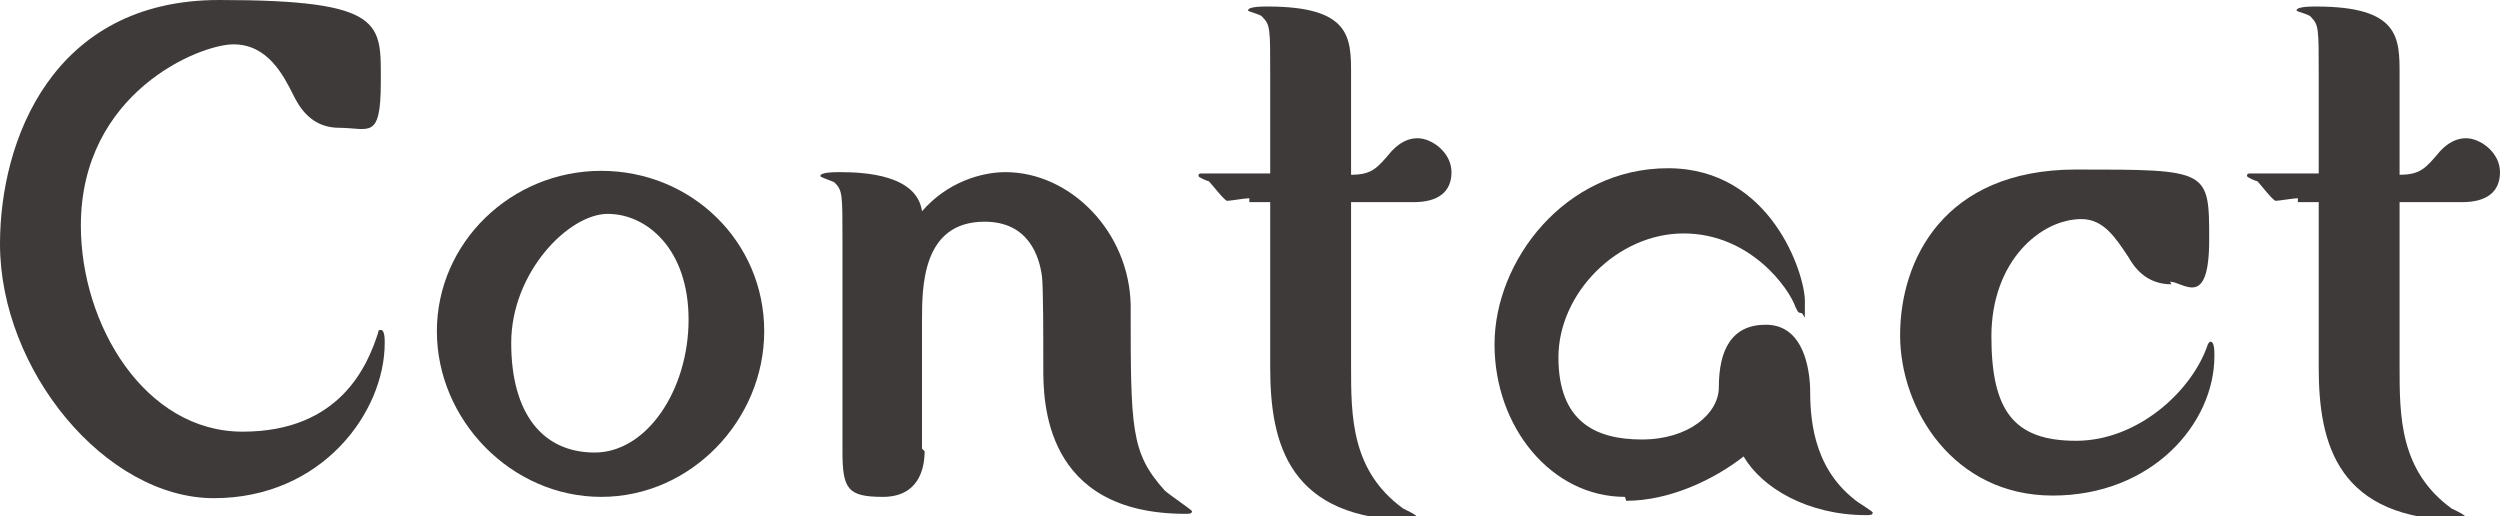 <?xml version="1.0" encoding="UTF-8"?>
<svg id="_レイヤー_1" data-name="レイヤー_1" xmlns="http://www.w3.org/2000/svg" version="1.1" viewBox="0 0 191.7 39.6">
  <!-- Generator: Adobe Illustrator 29.1.0, SVG Export Plug-In . SVG Version: 2.1.0 Build 142)  -->
  <defs>
    <style>
      .st0 {
        fill: #3d3a39;
      }
    </style>
  </defs>
  <path class="st0" d="M6.2,17.3c0,7.6,4.9,15.8,12.4,15.8s9.6-5.1,10.4-7.6c0-.1,0-.2.2-.2.3,0,.3.7.3,1,0,5.3-4.8,11.9-13.1,11.9S0,28.4,0,18.7C0,10.8,4,0,16.8,0s12.4,1.8,12.4,6.3-.9,3.5-3.2,3.5c-2.2,0-3.1-1.7-3.5-2.5-.8-1.6-2-3.9-4.6-3.9s-11.7,3.7-11.7,13.9Z"/>
  <path class="st0" d="M58.6,25.4c0,6.8-5.6,12.7-12.5,12.7s-12.6-5.9-12.6-12.7,5.7-12.3,12.6-12.3,12.5,5.4,12.5,12.3ZM52.8,24.5c0-5.4-3.2-8.1-6.2-8.1s-7.4,4.5-7.4,9.9,2.4,8.4,6.4,8.4,7.2-4.8,7.2-10.2Z"/>
  <path class="st0" d="M70.9,34.6c0,1.4-.5,3.5-3.2,3.5s-3.1-.6-3.1-3.5v-16.3c0-3.4,0-3.7-.6-4.3-.1-.1-1.1-.4-1.1-.5,0-.3,1.1-.3,1.5-.3,1.9,0,5.9.2,6.3,3,1.9-2.2,4.5-3,6.4-3,5,0,9.5,4.6,9.6,10.2,0,9.5,0,11.3,2.6,14.2.3.3,2.1,1.5,2.1,1.6,0,.2-.2.2-.5.2-10.9,0-10.9-8.7-10.9-11.2s0-6.1-.1-7c-.2-1.5-1-4.2-4.4-4.2-4.8,0-4.8,5-4.8,7.6v9.8Z"/>
  <path class="st0" d="M95.8,15.2c-.3,0-1.5.2-1.7.2s-1.2-1.3-1.4-1.5c-.1,0-.8-.3-.8-.4,0-.2.1-.2.3-.2h5.2v-7.7c0-3.4,0-3.7-.6-4.3-.1-.2-1.1-.4-1.1-.5,0-.3,1.1-.3,1.5-.3,6.4,0,6.4,2.4,6.4,5.2v7.7c1.6,0,2-.5,3.1-1.8.2-.2.9-1,2-1s2.6,1.1,2.6,2.6-1,2.3-2.9,2.3h-4.8v12.6c0,3.8,0,8,4,10.9.2.1,1.1.5,1.1.7s-.2.2-.2.2c-9.7,0-11.1-5.9-11.1-11.7v-12.7h-1.6Z"/>
  <path class="st0" d="M124.6,38.1c-5.6,0-10-5.3-10-11.7s5.4-13.5,13.3-13.5,10.5,8.1,10.5,10.2,0,.9-.3.9-.3-.3-.4-.4c-.5-1.5-3.5-5.7-8.6-5.7s-9.6,4.6-9.6,9.5,2.8,6.3,6.4,6.3,5.9-2,5.9-4c0-2.9,1-4.8,3.6-4.8s3.3,2.7,3.4,4.8c0,2.1.1,6,3.4,8.6.2.2,1.4.9,1.4,1,0,.2-.2.2-.5.2-4.5,0-8-2.1-9.4-4.5-2.3,1.8-5.7,3.4-9,3.4Z"/>
  <path class="st0" d="M166.5,21.8c-2,0-2.9-1.4-3.3-2.1-1-1.5-1.9-2.9-3.6-2.9-3.1,0-6.9,3.2-6.9,9s1.8,8,6.5,8,8.9-3.8,10.1-7.4c0,0,.1-.2.2-.2.3,0,.3.7.3,1.1,0,5.2-4.8,10.7-12.4,10.7s-11.7-6.6-11.7-12.3,3.3-12.7,13.5-12.7,10.2,0,10.2,5.4-2,3.2-3,3.2Z"/>
  <path class="st0" d="M176.2,15.2c-.3,0-1.5.2-1.7.2s-1.2-1.3-1.4-1.5c-.1,0-.8-.3-.8-.4,0-.2.1-.2.3-.2h5.2v-7.7c0-3.4,0-3.7-.6-4.3-.1-.2-1.1-.4-1.1-.5,0-.3,1.1-.3,1.5-.3,6.4,0,6.4,2.4,6.4,5.2v7.7c1.6,0,2-.5,3.1-1.8.2-.2.9-1,2-1s2.6,1.1,2.6,2.6-1,2.3-2.9,2.3h-4.8v12.6c0,3.8,0,8,4,10.9.2.1,1.1.5,1.1.7s-.2.2-.2.2c-9.7,0-11.1-5.9-11.1-11.7v-12.7h-1.6Z"/>
</svg>